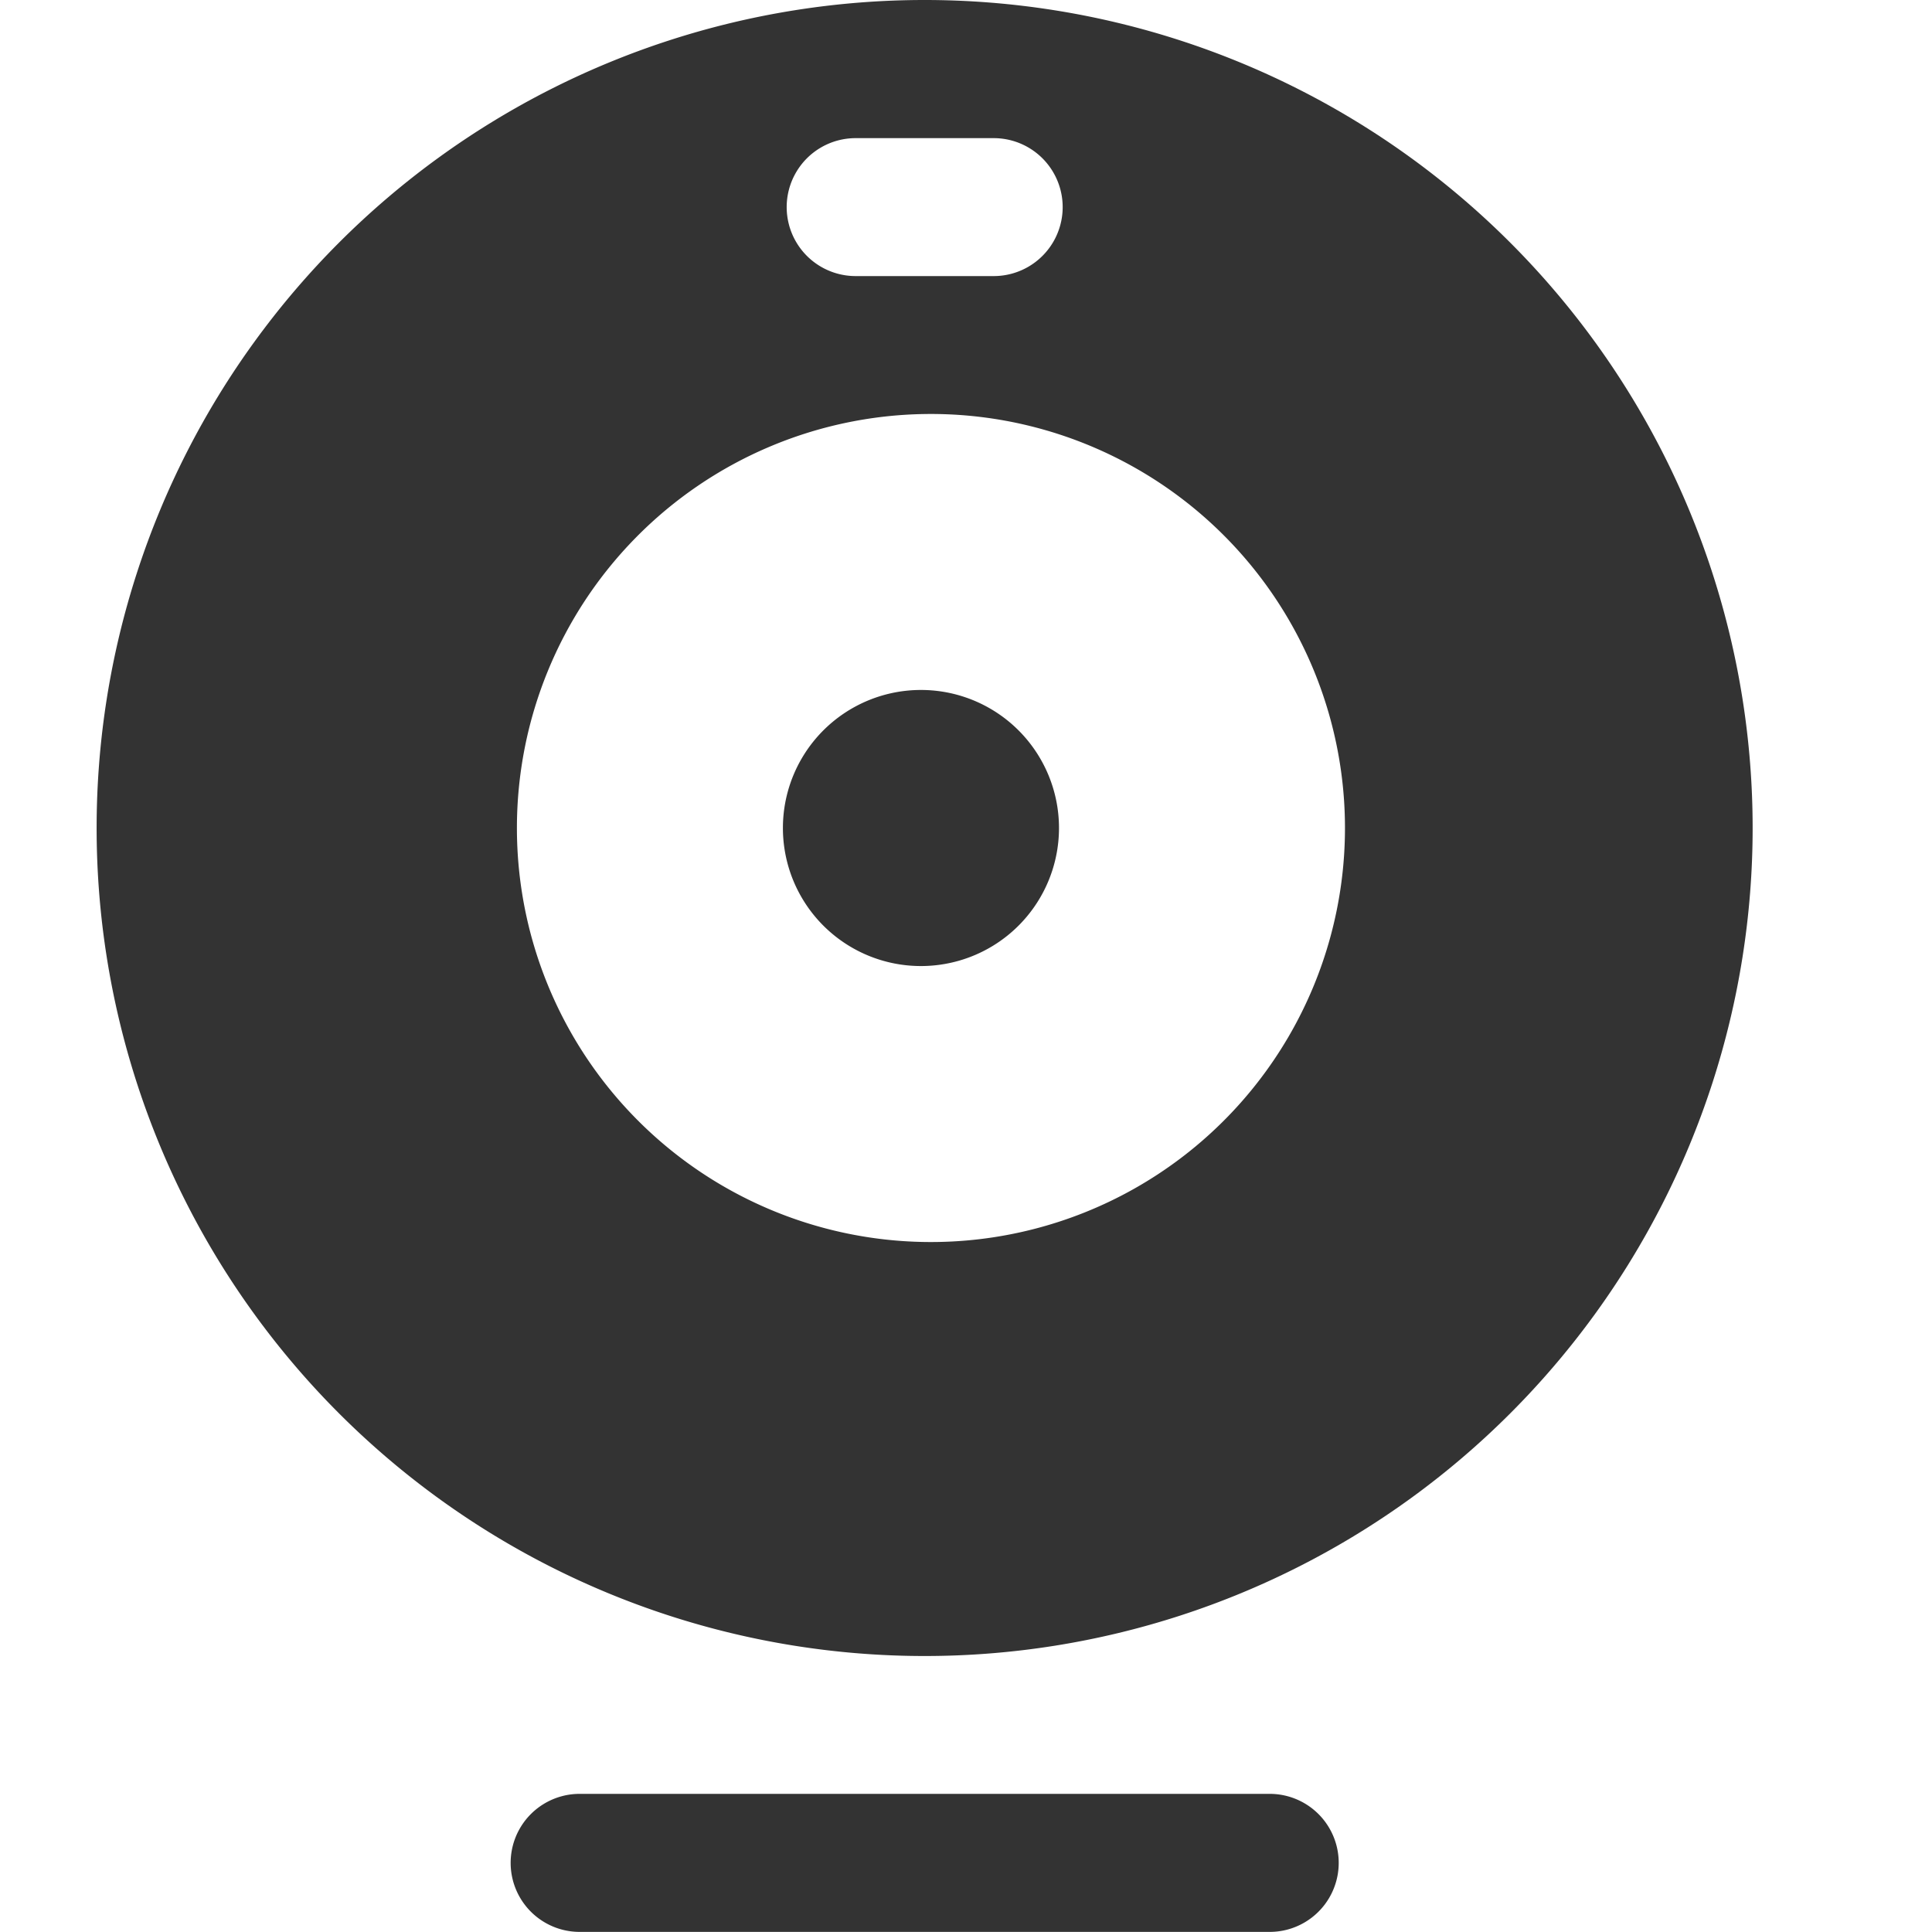<?xml version="1.0" standalone="no"?><!DOCTYPE svg PUBLIC "-//W3C//DTD SVG 1.1//EN" "http://www.w3.org/Graphics/SVG/1.1/DTD/svg11.dtd"><svg t="1639381645995" class="icon" viewBox="0 0 1024 1024" version="1.1" xmlns="http://www.w3.org/2000/svg" p-id="3723" xmlns:xlink="http://www.w3.org/1999/xlink" width="200" height="200"><defs><style type="text/css"></style></defs><path d="M490.074 877.722A438.835 438.835 0 1 1 490.074 0a438.835 438.835 0 0 1 0 877.722z m0-219.443a219.443 219.443 0 1 0 0-438.835 219.443 219.443 0 0 0 0 438.835zM453.517 73.216a36.557 36.557 0 0 0 0 73.114h73.165a36.557 36.557 0 0 0 0-73.114H453.517zM307.238 950.784h365.722a36.557 36.557 0 1 1 0 73.165H307.238a36.557 36.557 0 1 1 0-73.165zM490.074 512a73.165 73.165 0 1 1 0-146.278 73.165 73.165 0 0 1 0 146.278z" fill="#333333" p-id="3724" data-spm-anchor-id="a313x.7781069.0.i11" class="selected"></path></svg>